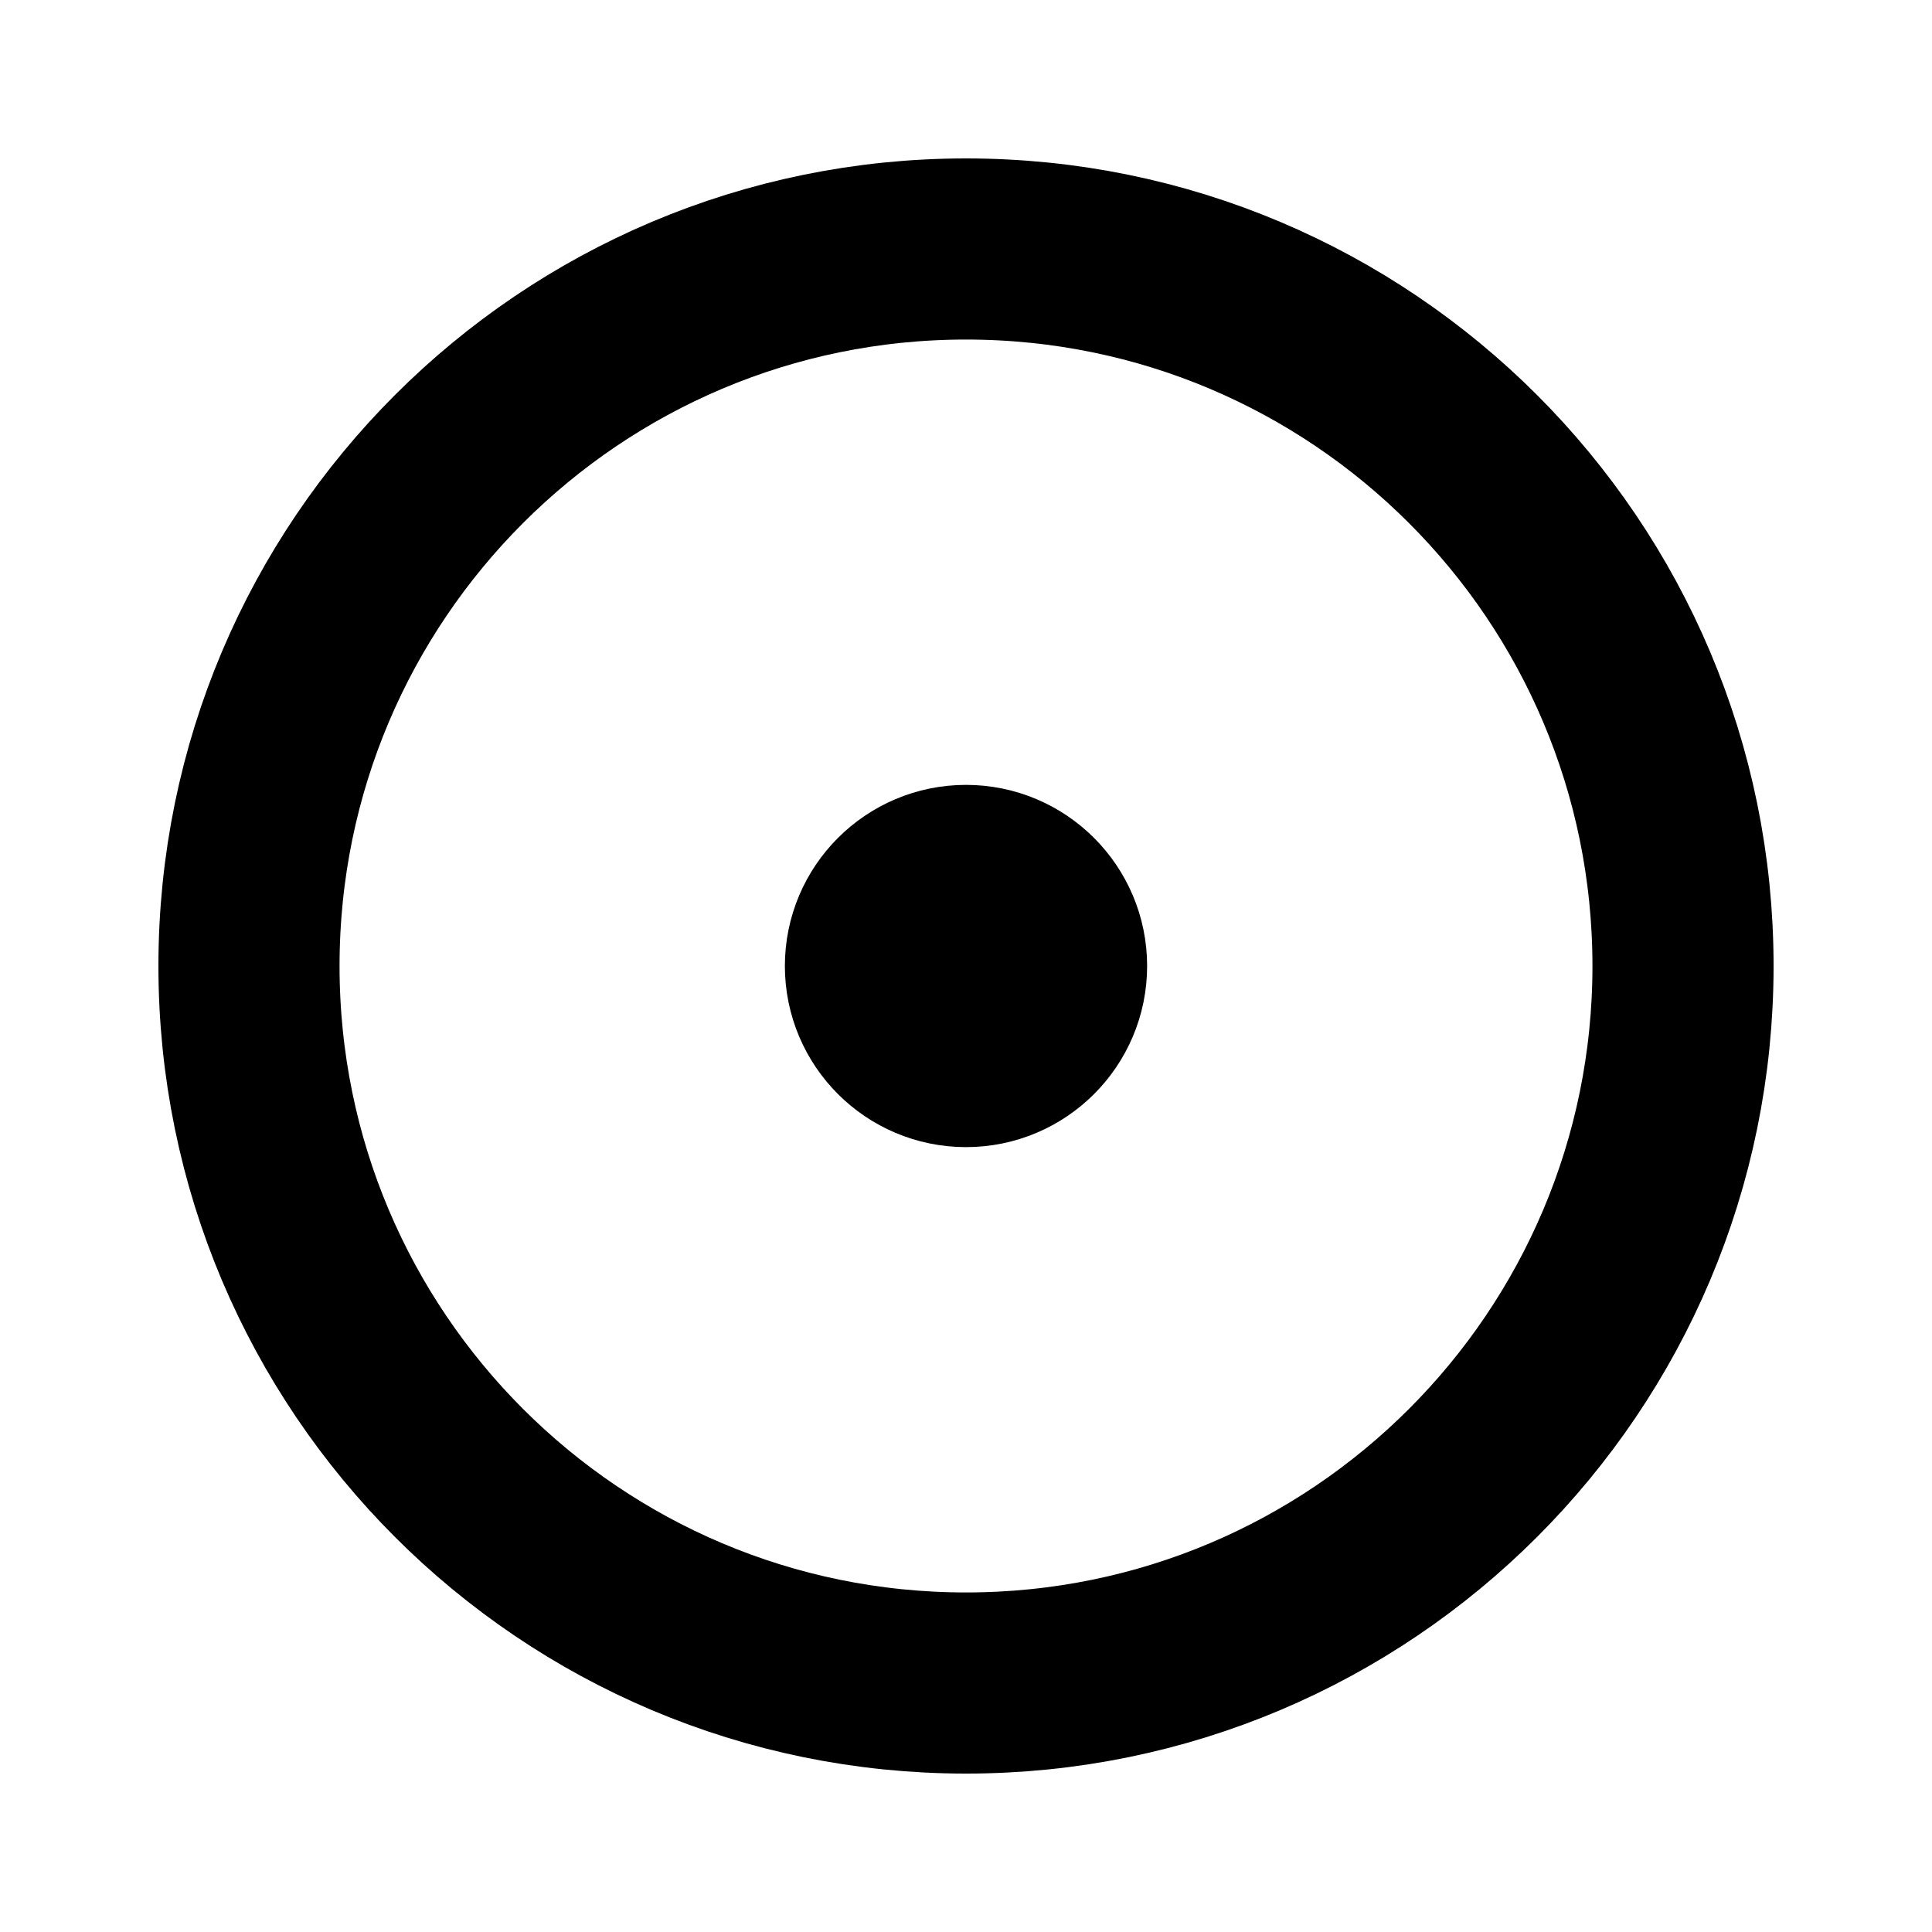 <?xml version="1.0" encoding="UTF-8"?>
<!DOCTYPE svg PUBLIC "-//W3C//DTD SVG 1.1//EN" "http://www.w3.org/Graphics/SVG/1.1/DTD/svg11.dtd">
<svg version="1.1" xmlns="http://www.w3.org/2000/svg" xmlns:xlink="http://www.w3.org/1999/xlink" x="0" y="0" width="16" height="16" viewBox="0, 0, 16, 16">
  <g id="Layer_1">
    <path d="M8,13.938 C4.721,13.938 2.062,11.279 2.062,8 C2.062,4.721 4.721,2.062 8,2.062 C11.279,2.062 13.938,4.721 13.938,8 C13.938,11.279 11.279,13.938 8,13.938 z" fill-opacity="0" stroke="#000000" stroke-width="1.5"/>
    <path d="M8,8.75 C7.586,8.75 7.25,8.414 7.25,8 C7.25,7.586 7.586,7.25 8,7.25 C8.414,7.25 8.75,7.586 8.75,8 C8.75,8.414 8.414,8.75 8,8.75 z" fill-opacity="0" stroke="#000000" stroke-width="1.5"/>
  </g>
</svg>
